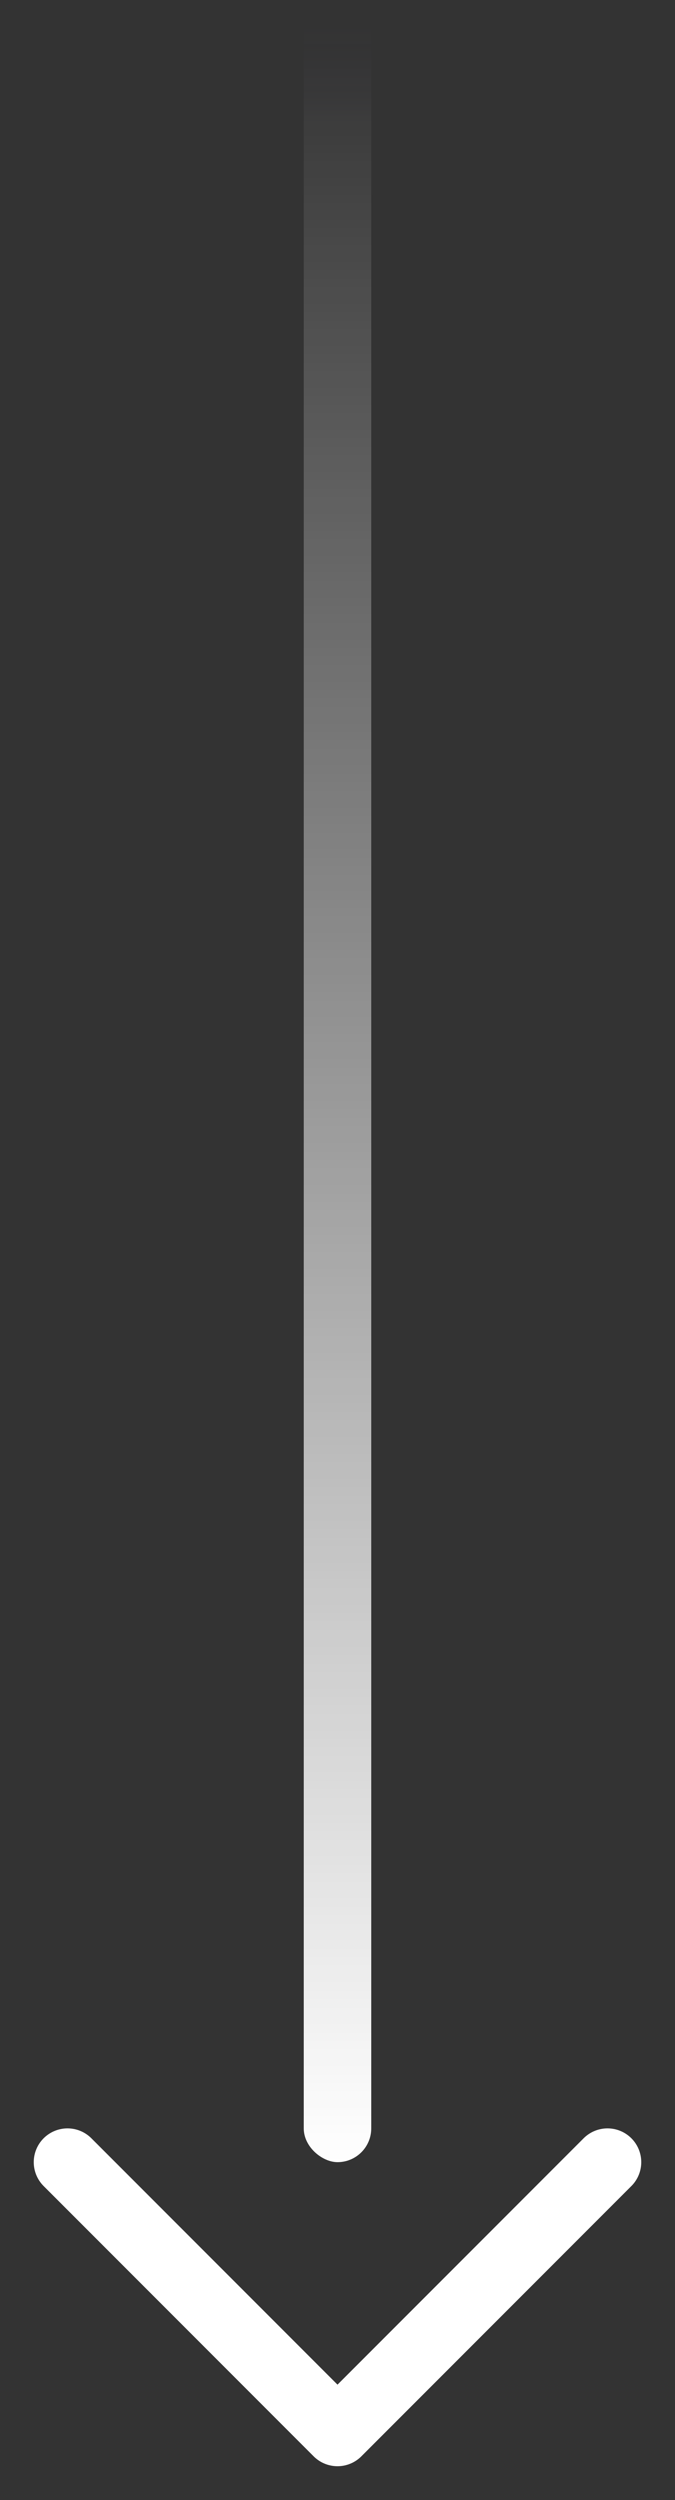 <svg width="10" height="37" viewBox="0 0 10 37" fill="none" xmlns="http://www.w3.org/2000/svg">
<rect x="0" y="0" width="10" height="37" fill="#333333" stroke="none"/>
<rect width="32" height="1" rx="0.5" transform="matrix(1.19249e-08 1 1 -1.19249e-08 4.5 0)" fill="url(#paint0_linear_352_1220)"/>
<path d="M1 32L5 36L9 32" stroke="white" stroke-linecap="round" stroke-linejoin="round"/>
<defs>
<linearGradient id="paint0_linear_352_1220" x1="32" y1="-3.81595e-07" x2="0.347" y2="-4.1363e-09" gradientUnits="userSpaceOnUse">
<stop stop-color="white"/>
<stop offset="0.953" stop-color="white" stop-opacity="0.047"/>
<stop offset="1" stop-color="#614FA4" stop-opacity="0"/>
</linearGradient>
</defs>
</svg>
